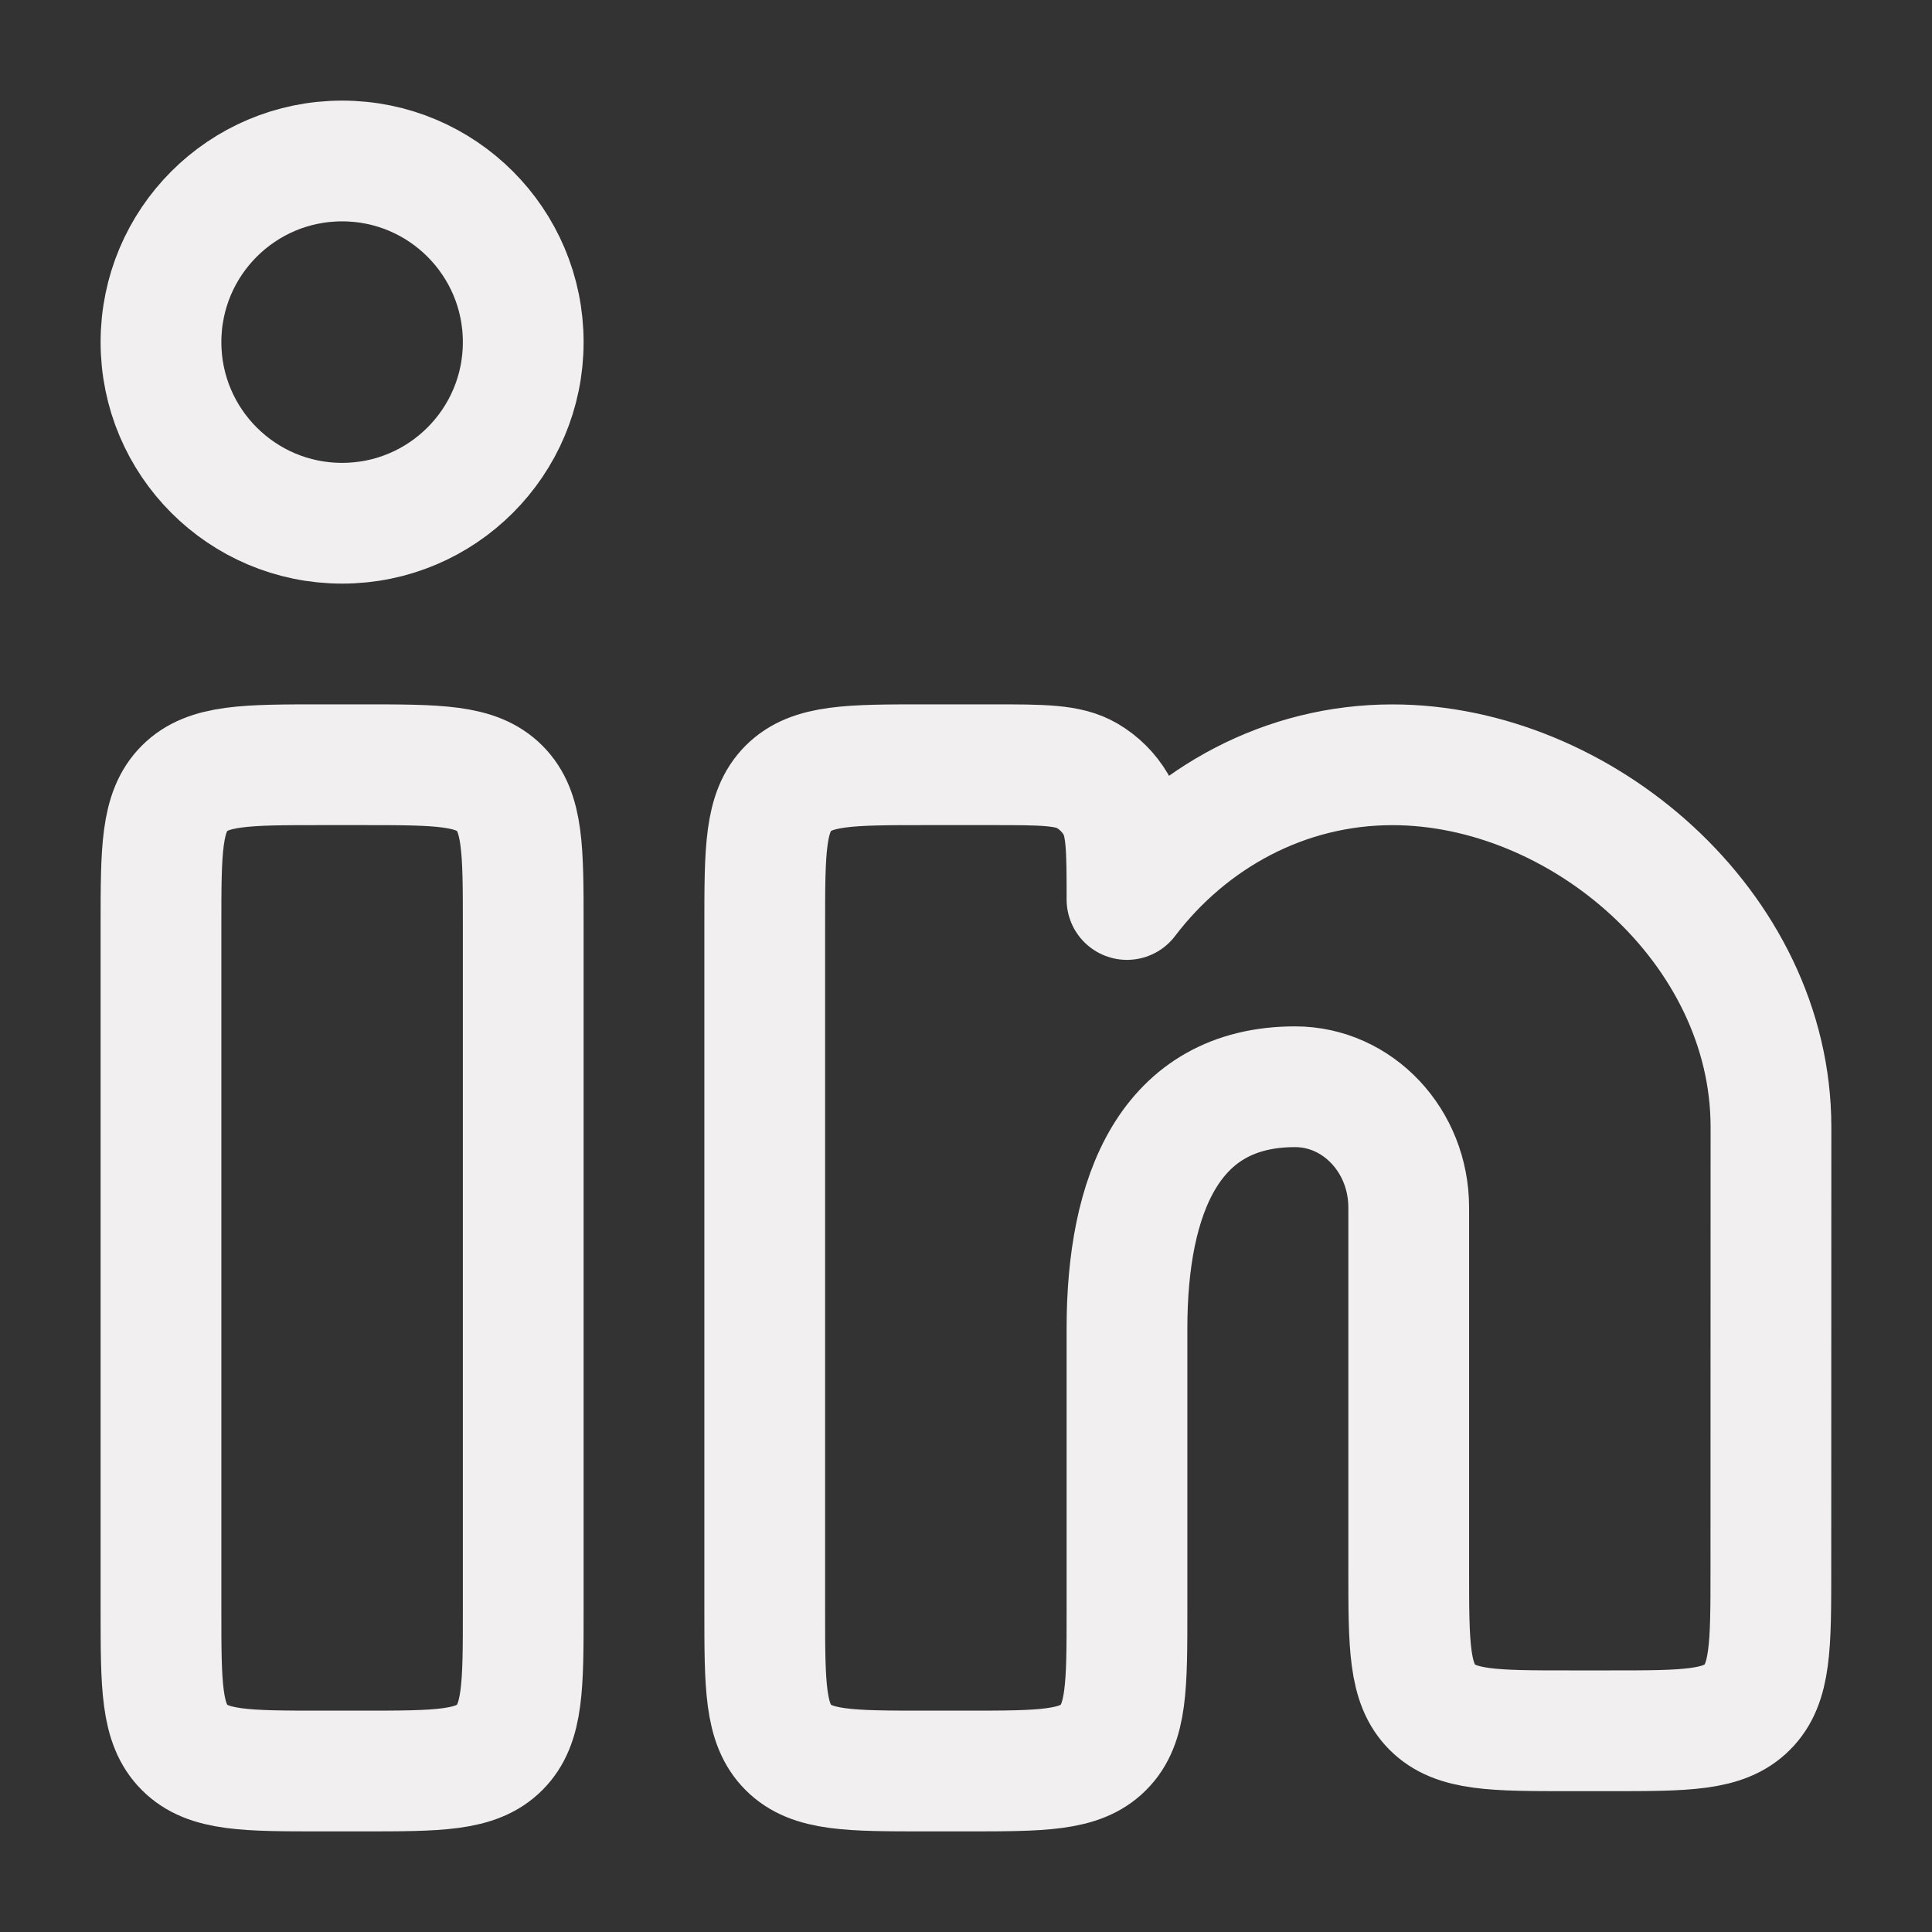 <svg width="40" height="40" viewBox="0 0 40 40" fill="none" xmlns="http://www.w3.org/2000/svg">
<rect x="0" y="0" width="40" height="40" fill="#333333" stroke="none"/>
<path d="M7.5 15.833H6.666C5.095 15.833 4.309 15.833 3.821 16.321C3.333 16.81 3.333 17.595 3.333 19.167V33.333C3.333 34.905 3.333 35.69 3.821 36.178C4.309 36.667 5.095 36.667 6.666 36.667H7.5C9.071 36.667 9.857 36.667 10.345 36.178C10.833 35.69 10.833 34.905 10.833 33.333V19.167C10.833 17.595 10.833 16.81 10.345 16.321C9.857 15.833 9.071 15.833 7.5 15.833Z" stroke="#F1EFEF" stroke-width="2.5"/>
<path d="M10.833 7.083C10.833 9.154 9.154 10.833 7.083 10.833C5.012 10.833 3.333 9.154 3.333 7.083C3.333 5.012 5.012 3.333 7.083 3.333C9.154 3.333 10.833 5.012 10.833 7.083Z" stroke="#F1EFEF" stroke-width="2.5"/>
<path d="M20.543 15.833H19.166C17.595 15.833 16.809 15.833 16.321 16.321C15.833 16.81 15.833 17.595 15.833 19.167V33.333C15.833 34.905 15.833 35.69 16.321 36.178C16.809 36.667 17.595 36.667 19.166 36.667H20C21.571 36.667 22.357 36.667 22.845 36.178C23.333 35.69 23.333 34.905 23.333 33.333L23.333 27.5C23.333 24.739 24.213 22.5 26.813 22.5C28.113 22.5 29.166 23.619 29.166 25V32.5C29.166 34.072 29.166 34.857 29.654 35.345C30.143 35.834 30.928 35.834 32.5 35.834H33.331C34.902 35.834 35.687 35.834 36.175 35.345C36.664 34.857 36.664 34.072 36.664 32.501L36.666 23.334C36.666 19.192 32.727 15.834 28.828 15.834C26.608 15.834 24.627 16.922 23.333 18.623C23.333 17.573 23.333 17.048 23.105 16.658C22.96 16.411 22.755 16.206 22.508 16.061C22.118 15.833 21.593 15.833 20.543 15.833Z" stroke="#F1EFEF" stroke-width="2.5" stroke-linejoin="round"/>
</svg>
